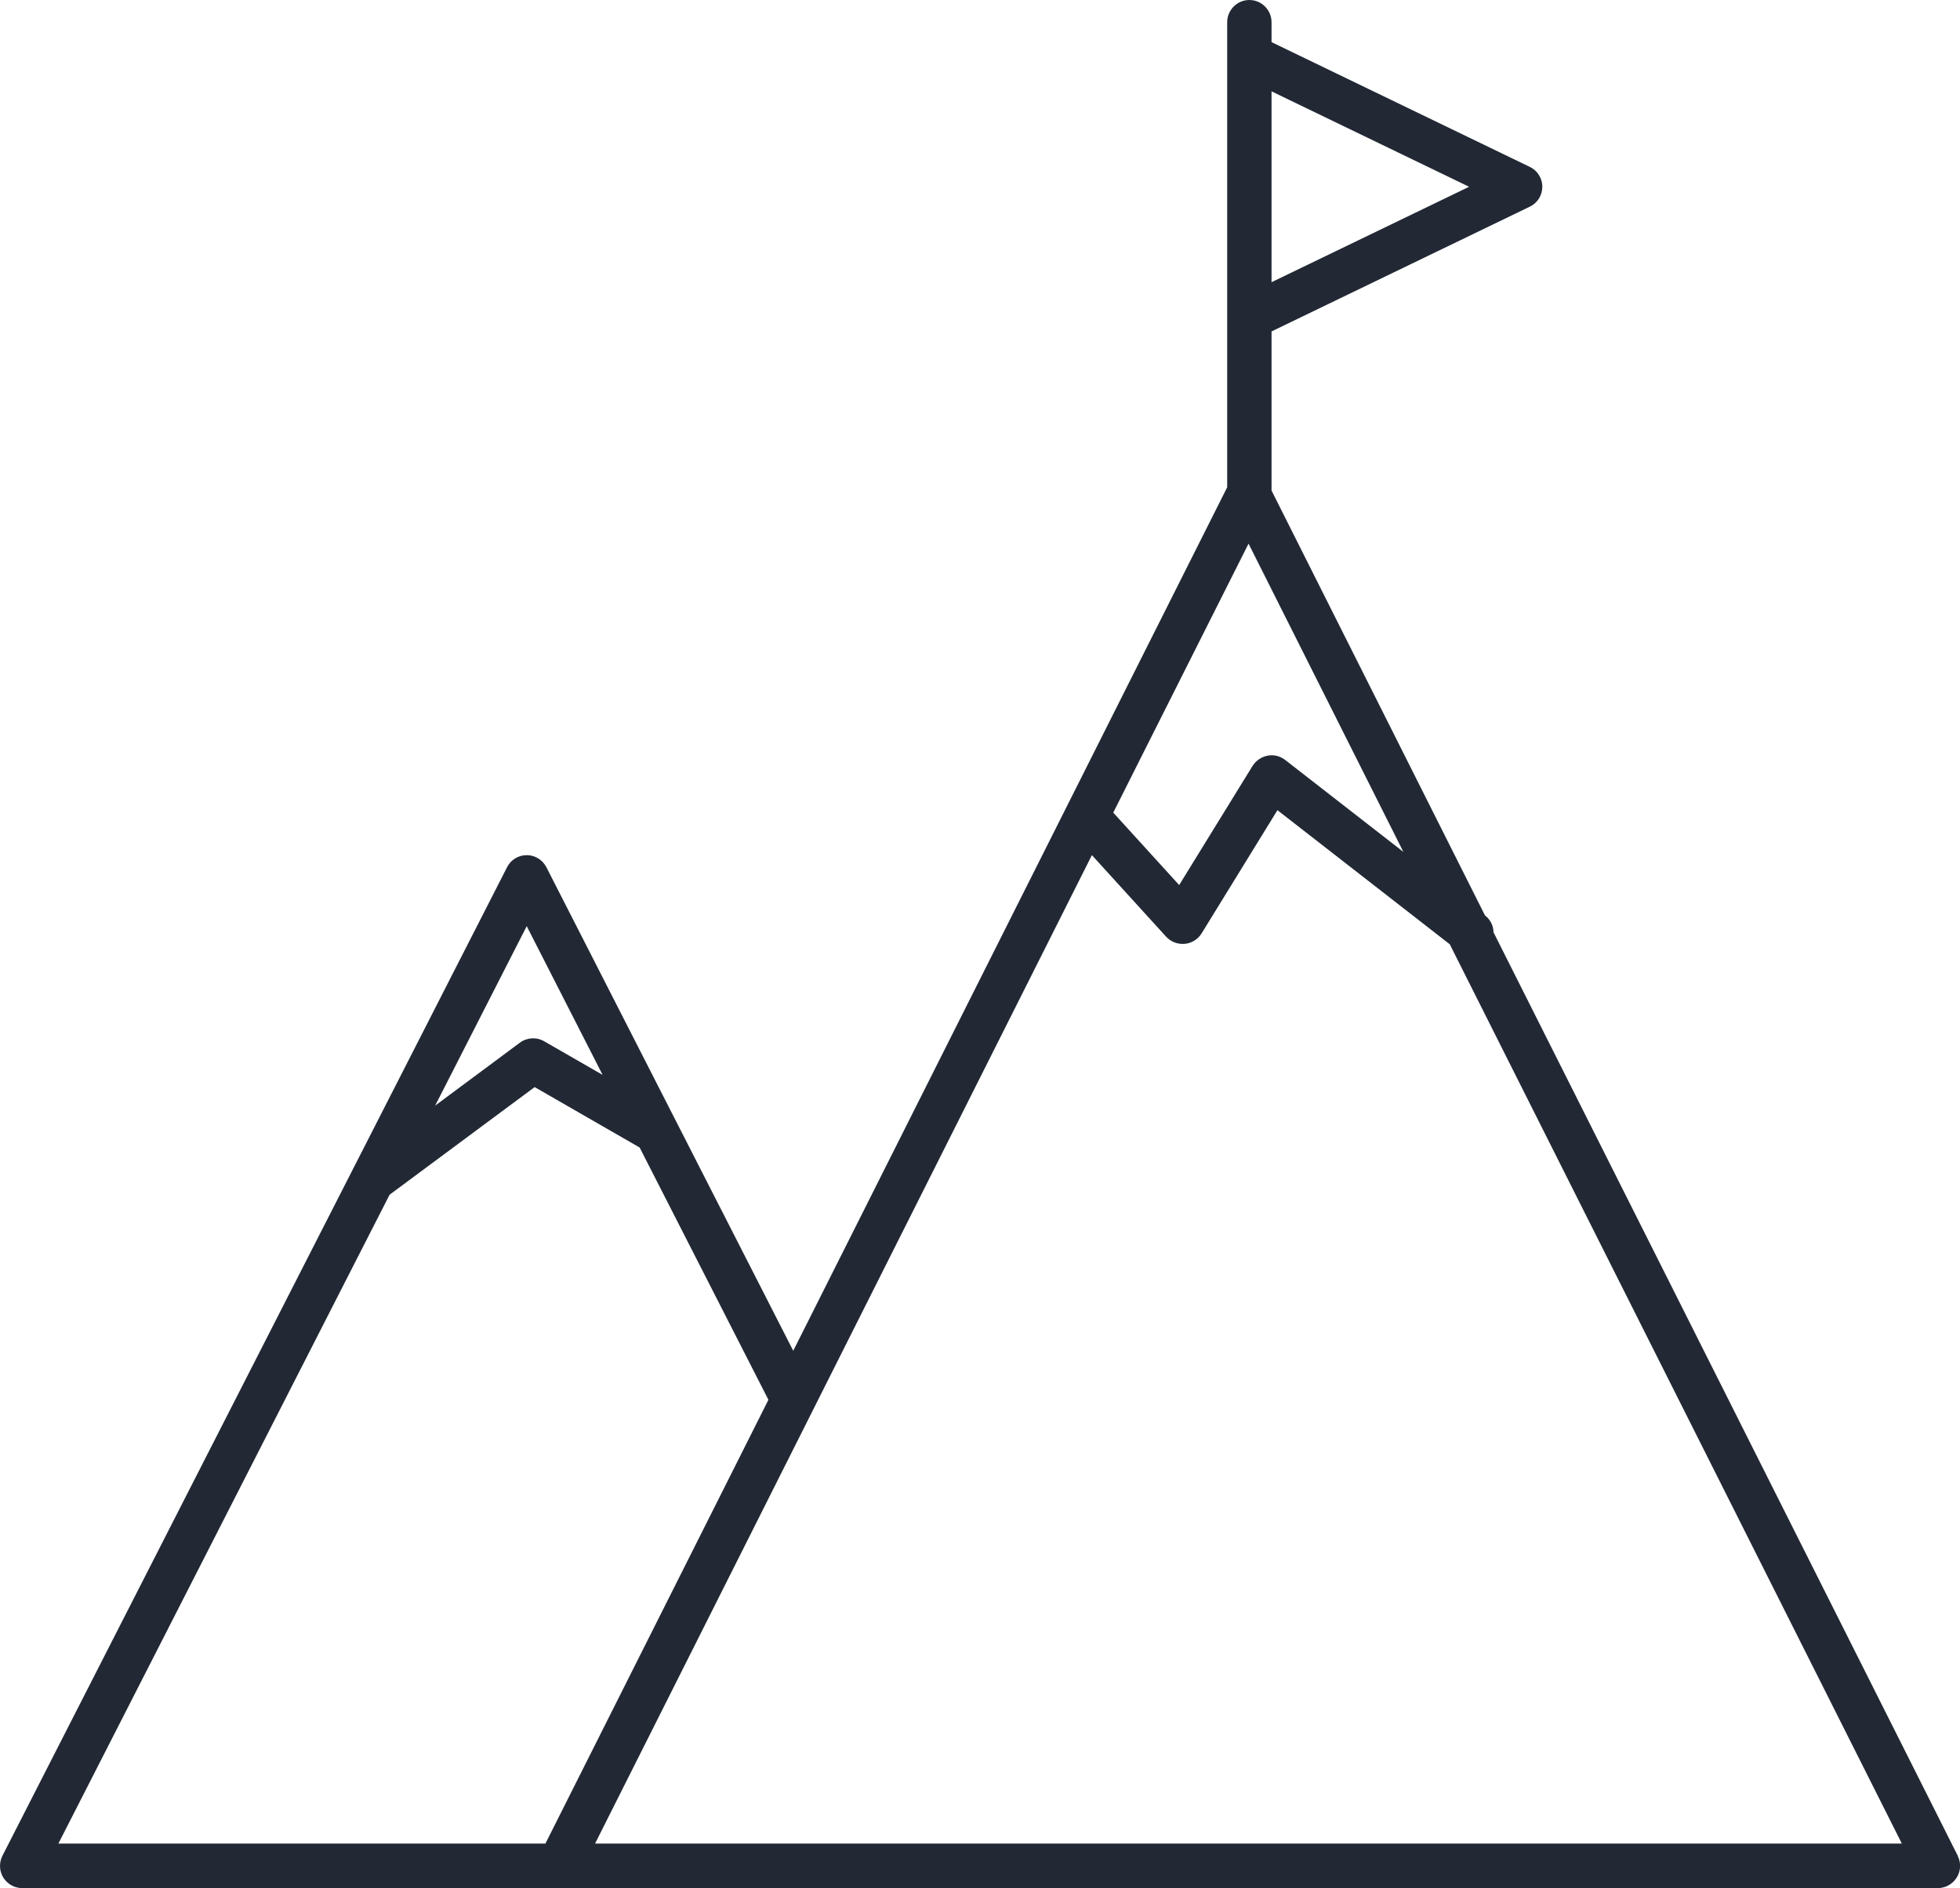 <?xml version="1.0" encoding="UTF-8"?> <svg xmlns="http://www.w3.org/2000/svg" id="Layer_2" viewBox="0 0 96.34 92.8"><defs><style> .cls-1 { fill: #222935; } </style></defs><g id="Layer_2-2" data-name="Layer_2"><path class="cls-1" d="M96.23,91.21l-22.82-45.39c0-.31-.15-.62-.42-.83h0s-10.49-20.88-10.49-20.88v-7.82l12.69-6.13c.38-.18.62-.56.62-.98s-.24-.8-.62-.98l-12.69-6.13v-.98c0-.6-.49-1.09-1.09-1.09s-1.09.49-1.09,1.09v22.86l-21.33,42.44-12.13-23.76c-.19-.37-.56-.6-.97-.6s-.79.23-.97.6L.12,91.21c-.17.34-.16.74.04,1.07.2.32.55.52.93.52h94.16c.38,0,.73-.2.93-.52.2-.32.22-.72.05-1.06ZM61.37,26.72l7.61,15.15-5.81-4.52c-.25-.19-.56-.27-.86-.21-.31.06-.57.24-.74.5l-3.61,5.86-3.24-3.56,6.65-13.22ZM72.21,9.18l-9.71,4.69V4.49l9.71,4.69ZM25.89,45.52l3.73,7.31-2.87-1.65c-.38-.22-.85-.19-1.2.07l-4.16,3.09,4.5-8.82ZM19.15,58.72l7.13-5.29,5.16,2.97,6.33,12.4-10.96,21.81H2.87l16.28-31.89ZM50.68,90.61h-21.43l24.42-48.58,3.65,4.01c.23.25.57.38.91.35.34-.03.65-.22.83-.51l3.73-6.06,8.47,6.59,22.22,44.2h-42.8Z"></path></g></svg> 